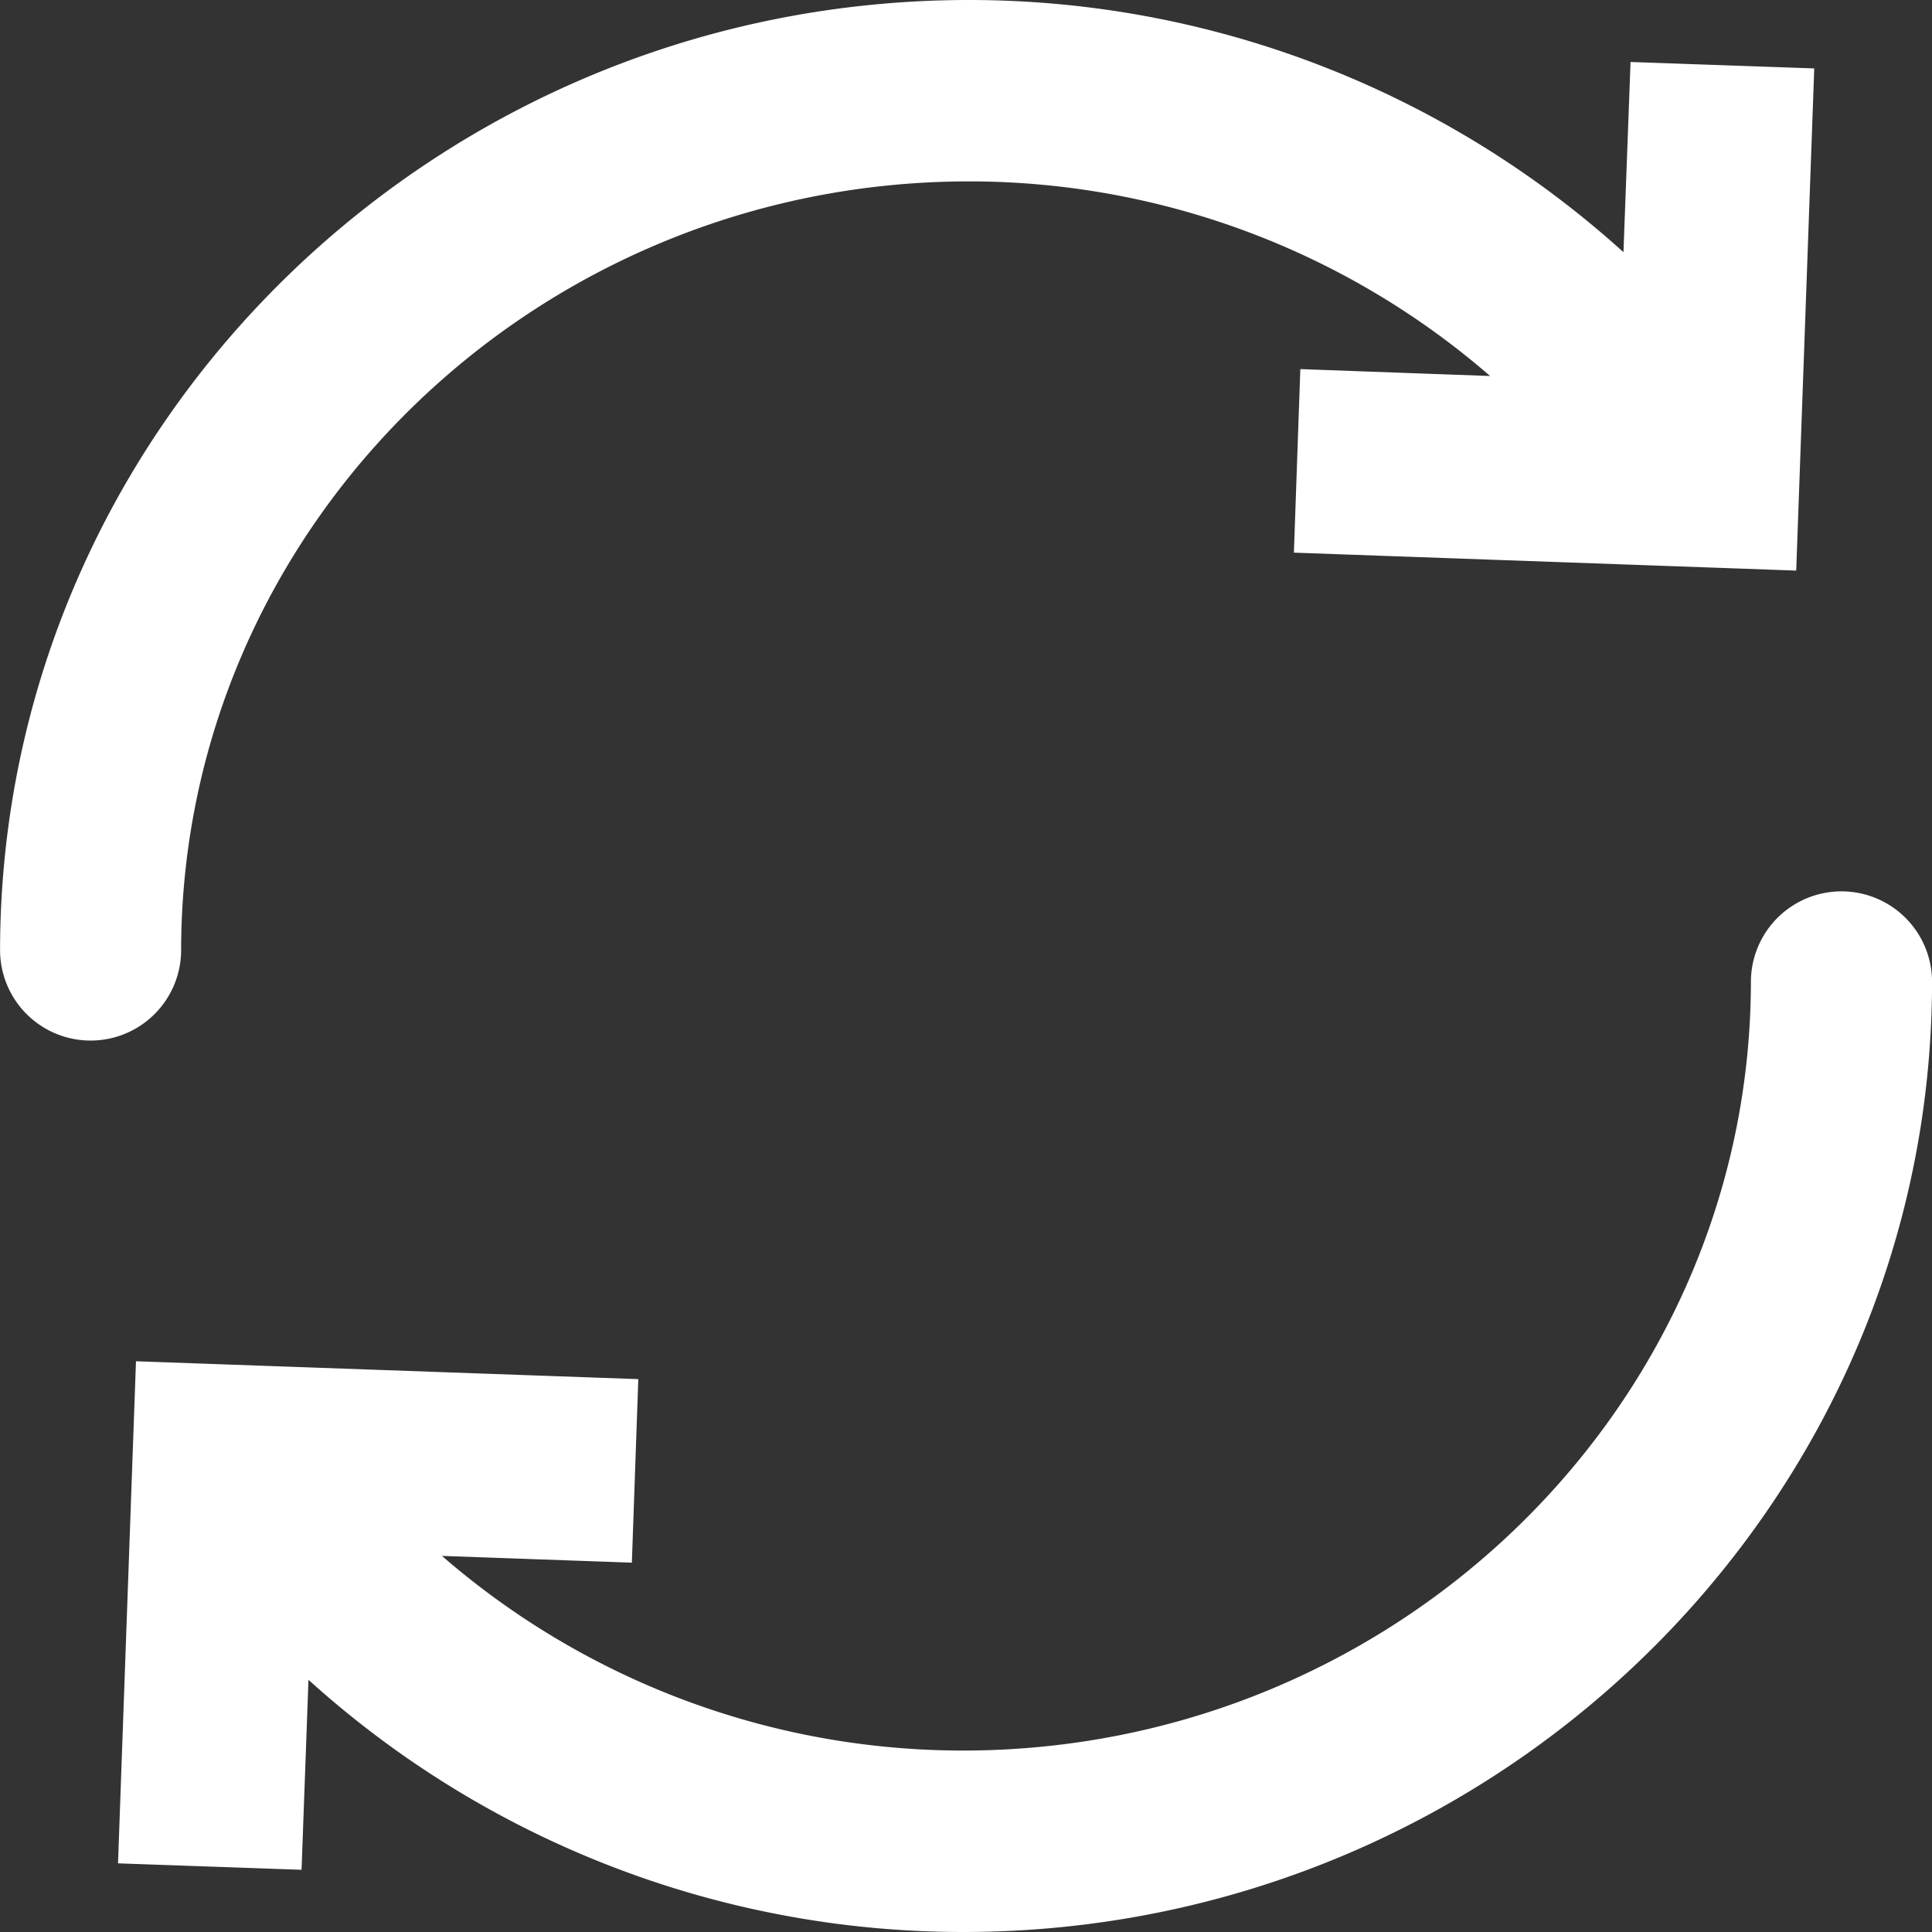 <svg id="exchange" xmlns="http://www.w3.org/2000/svg" width="60" height="60" viewBox="0 0 60 60">
  <rect x="0" y="0" width="60" height="60" fill="#333333" stroke="none"/>
  <path id="exchange-2" data-name="exchange" d="M46.274,11.677A24.689,24.689,0,0,0,30.061,5.633C16.6,5.655,5.641,16.362,5.623,29.508A2.811,2.811,0,1,1,0,29.5C.021,13.255,13.506.02,30.056,0a30.289,30.289,0,0,1,20.36,7.832l.22-5.907,5.705.2-.56,15.595-15.6-.557.2-5.7ZM13.723,48.32a24.684,24.684,0,0,0,16.213,6.045c13.458-.02,24.42-10.73,24.438-23.875A2.813,2.813,0,1,1,60,30.5c-.02,16.245-13.507,29.48-30.057,29.5A30.309,30.309,0,0,1,9.578,52.168l-.215,5.9-5.7-.2.558-15.593,15.6.555-.2,5.7Z" transform="translate(0.002)" fill="#fff"/>
  <rect id="_24x24" data-name="24x24" width="60" height="60" fill="#fff" opacity="0"/>
</svg>
